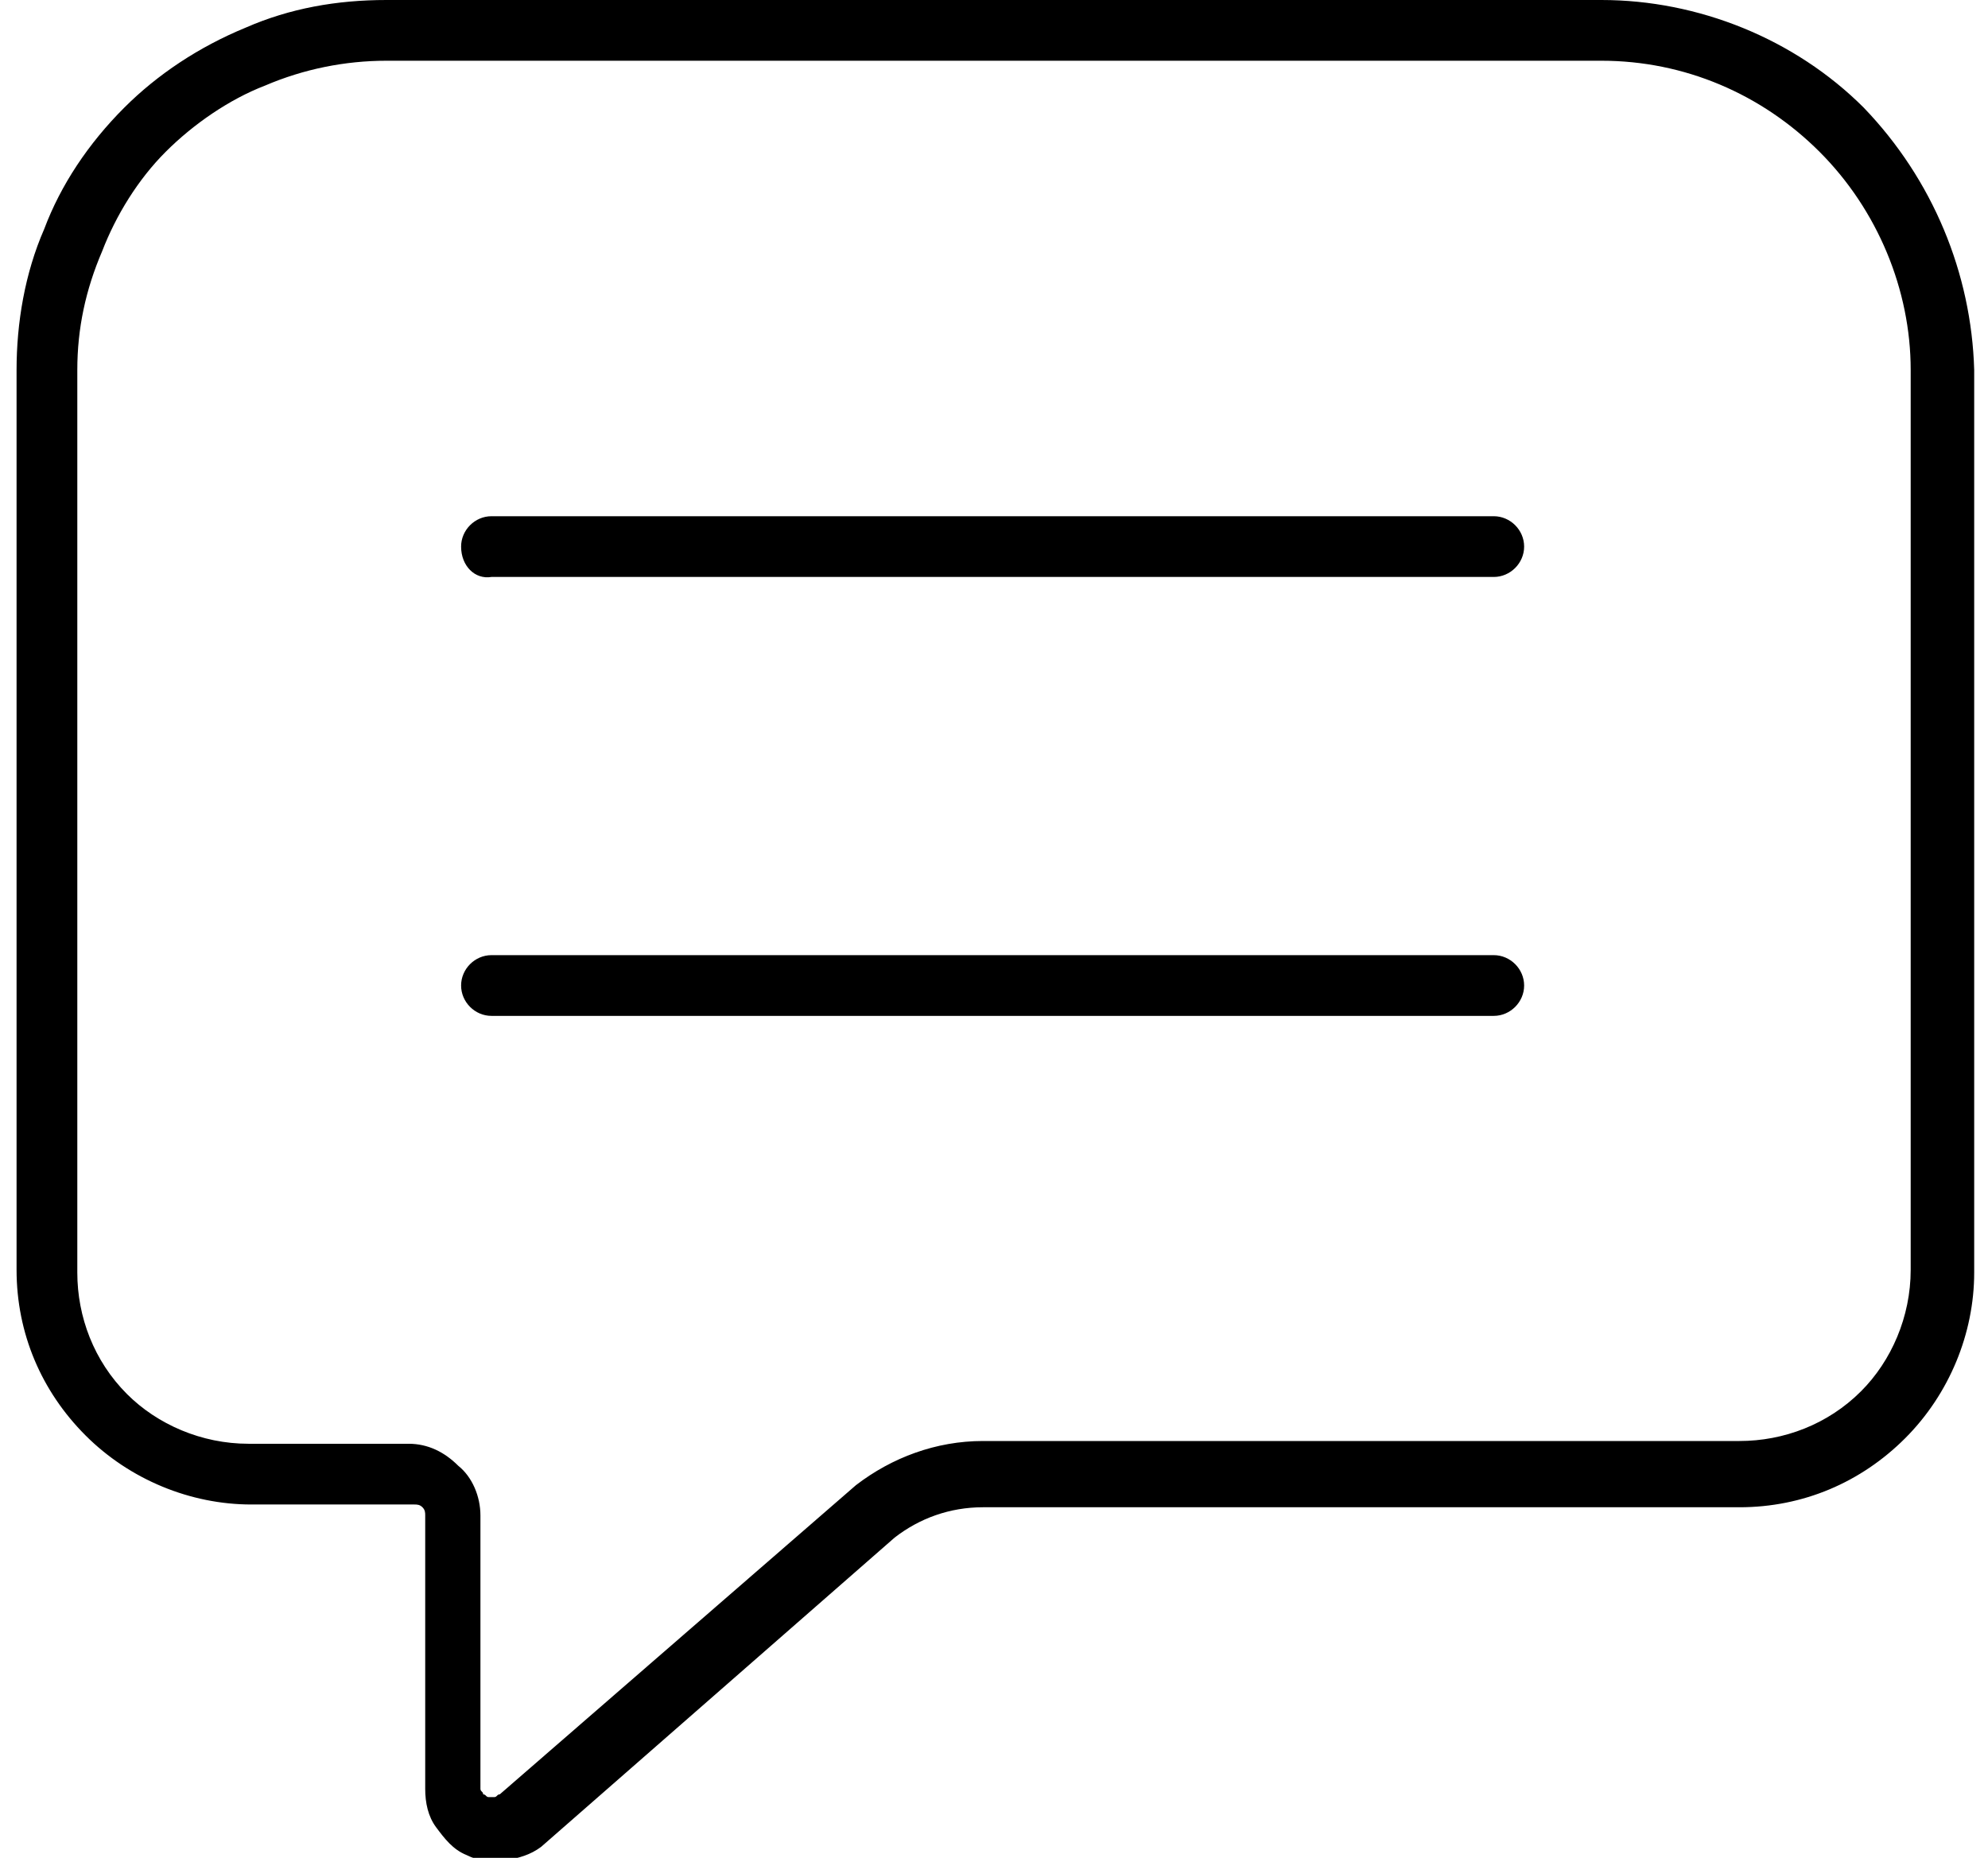 <svg version="1.1" id="Layer_1" xmlns="http://www.w3.org/2000/svg" x="0" y="0" viewBox="0 0 72 67.3" style="enable-background:new 0 0 72 67.3" xml:space="preserve"><style>.st0{fill-rule:evenodd;clip-rule:evenodd}</style><path d="M15.3 64.7zM35.6 52.2zM67.5 3.9C65 1.4 61.5 0 58 0H14c-1.8 0-3.5.3-5.1 1-1.7.7-3.2 1.7-4.4 2.9-1.3 1.3-2.3 2.8-2.9 4.4-.7 1.6-1 3.4-1 5.1V46c0 2.3.9 4.4 2.5 6s3.8 2.5 6 2.5H15v-1.1 1.1c.1 0 .2 0 .3.1.1.1.1.2.1.3v9.9h1.1-1.1c0 .5.1 1 .4 1.4.3.4.6.8 1.1 1 .4.2.9.3 1.4.2.5-.1.9-.2 1.3-.5l12.8-11.2c.9-.7 2-1.1 3.2-1.1H63c2.3 0 4.4-.9 6-2.5 1.6-1.6 2.5-3.8 2.5-6V13.4c-.1-3.5-1.5-6.9-4-9.5zM69.2 46c0 1.7-.7 3.3-1.8 4.4-1.2 1.2-2.8 1.8-4.4 1.8v1.1-1.1H35.6v1.1-1.1c-1.7 0-3.3.6-4.6 1.6L18.1 65c-.1 0-.1.1-.2.1h-.2c-.1 0-.1-.1-.2-.1 0-.1-.1-.1-.1-.2v-9.9c0-.7-.3-1.4-.8-1.8-.5-.5-1.1-.8-1.8-.8H9c-1.7 0-3.3-.7-4.4-1.8-1.2-1.2-1.8-2.8-1.8-4.4V13.4c0-1.5.3-2.9.9-4.3C4.2 7.8 5 6.5 6 5.5c1-1 2.3-1.9 3.6-2.4 1.4-.6 2.9-.9 4.4-.9h44c3 0 5.8 1.2 7.9 3.3 2.1 2.1 3.3 5 3.3 7.9V46z"/><path class="st0" d="M16.7 19.8c0-.6.5-1.1 1.1-1.1h36.3c.6 0 1.1.5 1.1 1.1 0 .6-.5 1.1-1.1 1.1H17.8c-.6.1-1.1-.4-1.1-1.1zM16.7 35.7c0-.6.5-1.1 1.1-1.1h36.3c.6 0 1.1.5 1.1 1.1 0 .6-.5 1.1-1.1 1.1H17.8c-.6 0-1.1-.5-1.1-1.1z"/></svg>
